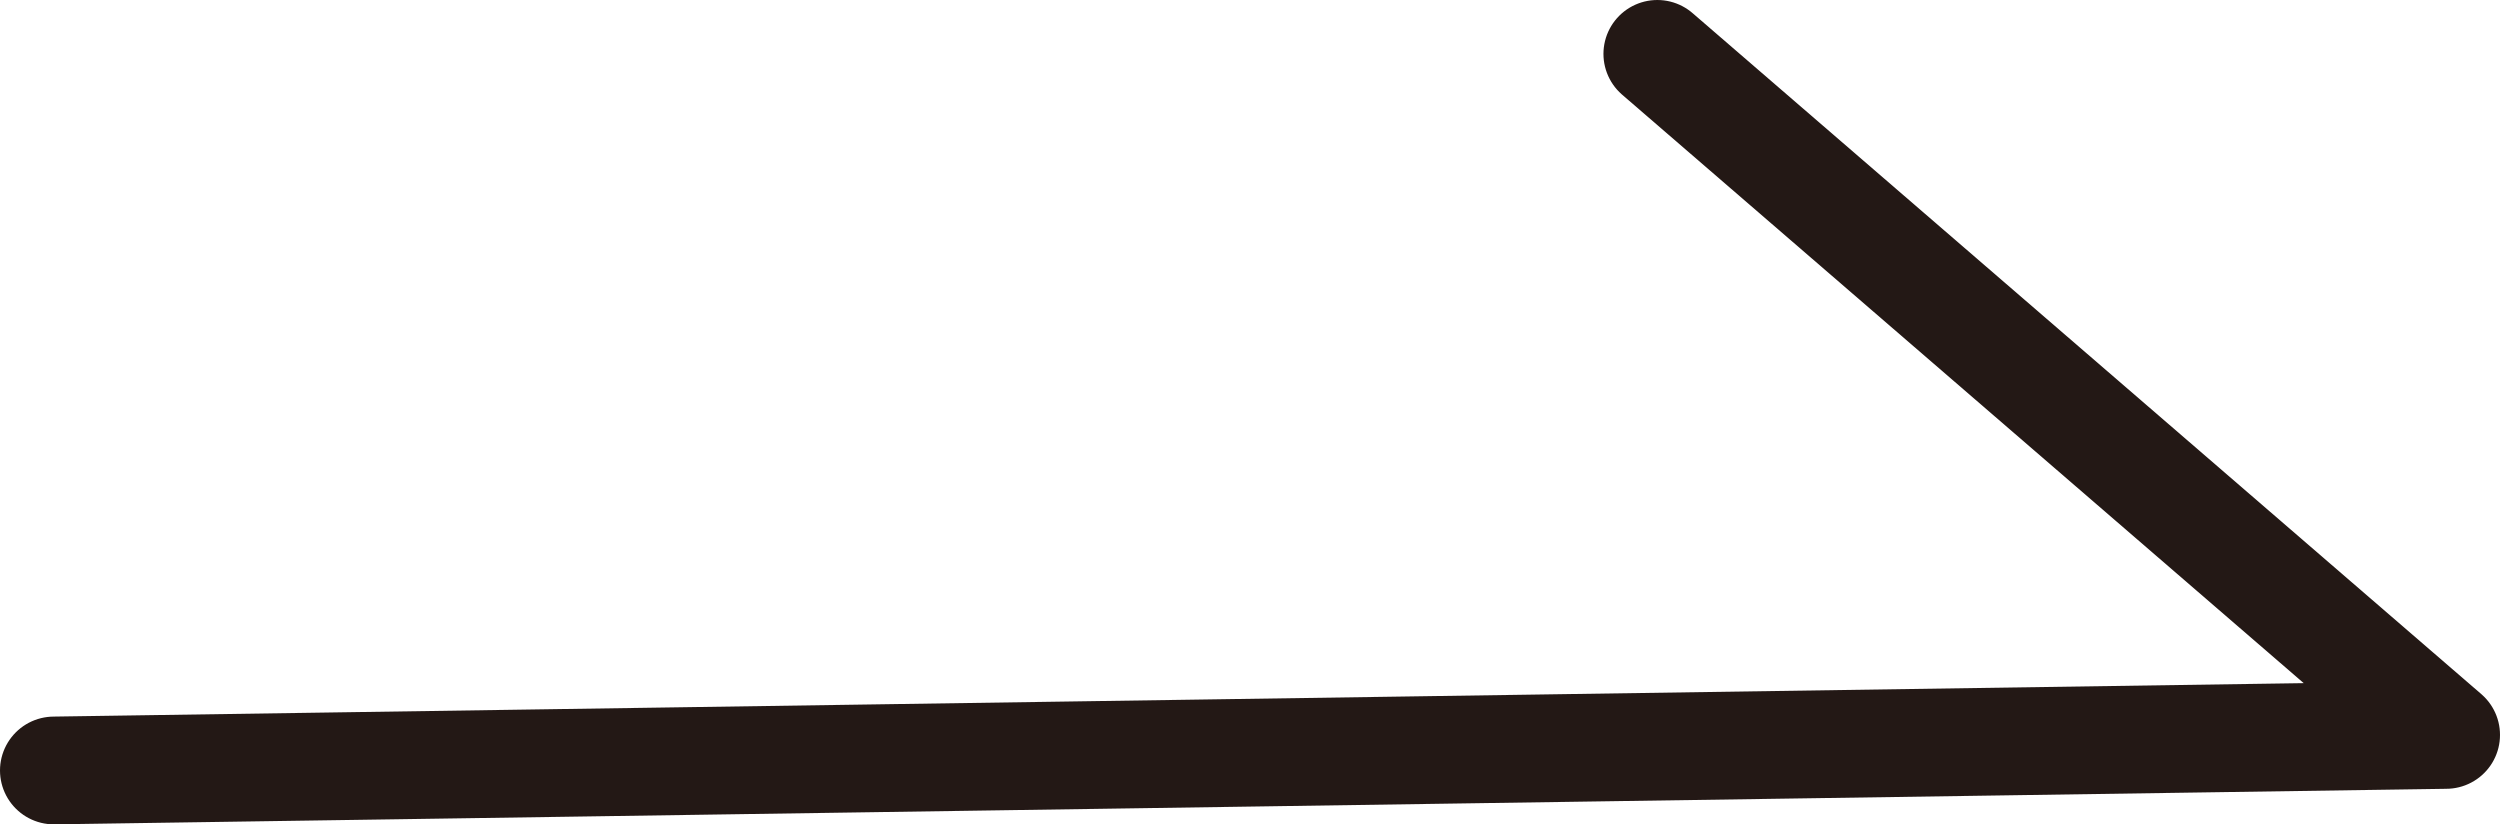 <?xml version="1.0" encoding="UTF-8"?><svg id="_レイヤー_2" xmlns="http://www.w3.org/2000/svg" viewBox="0 0 23.2 7.65"><defs><style>.cls-1{fill:none;stroke:#231815;stroke-linecap:round;stroke-linejoin:round;}</style></defs><g id="_情報"><polyline class="cls-1" points=".5 7.15 22.7 6.82 15.38 .5"/></g></svg>